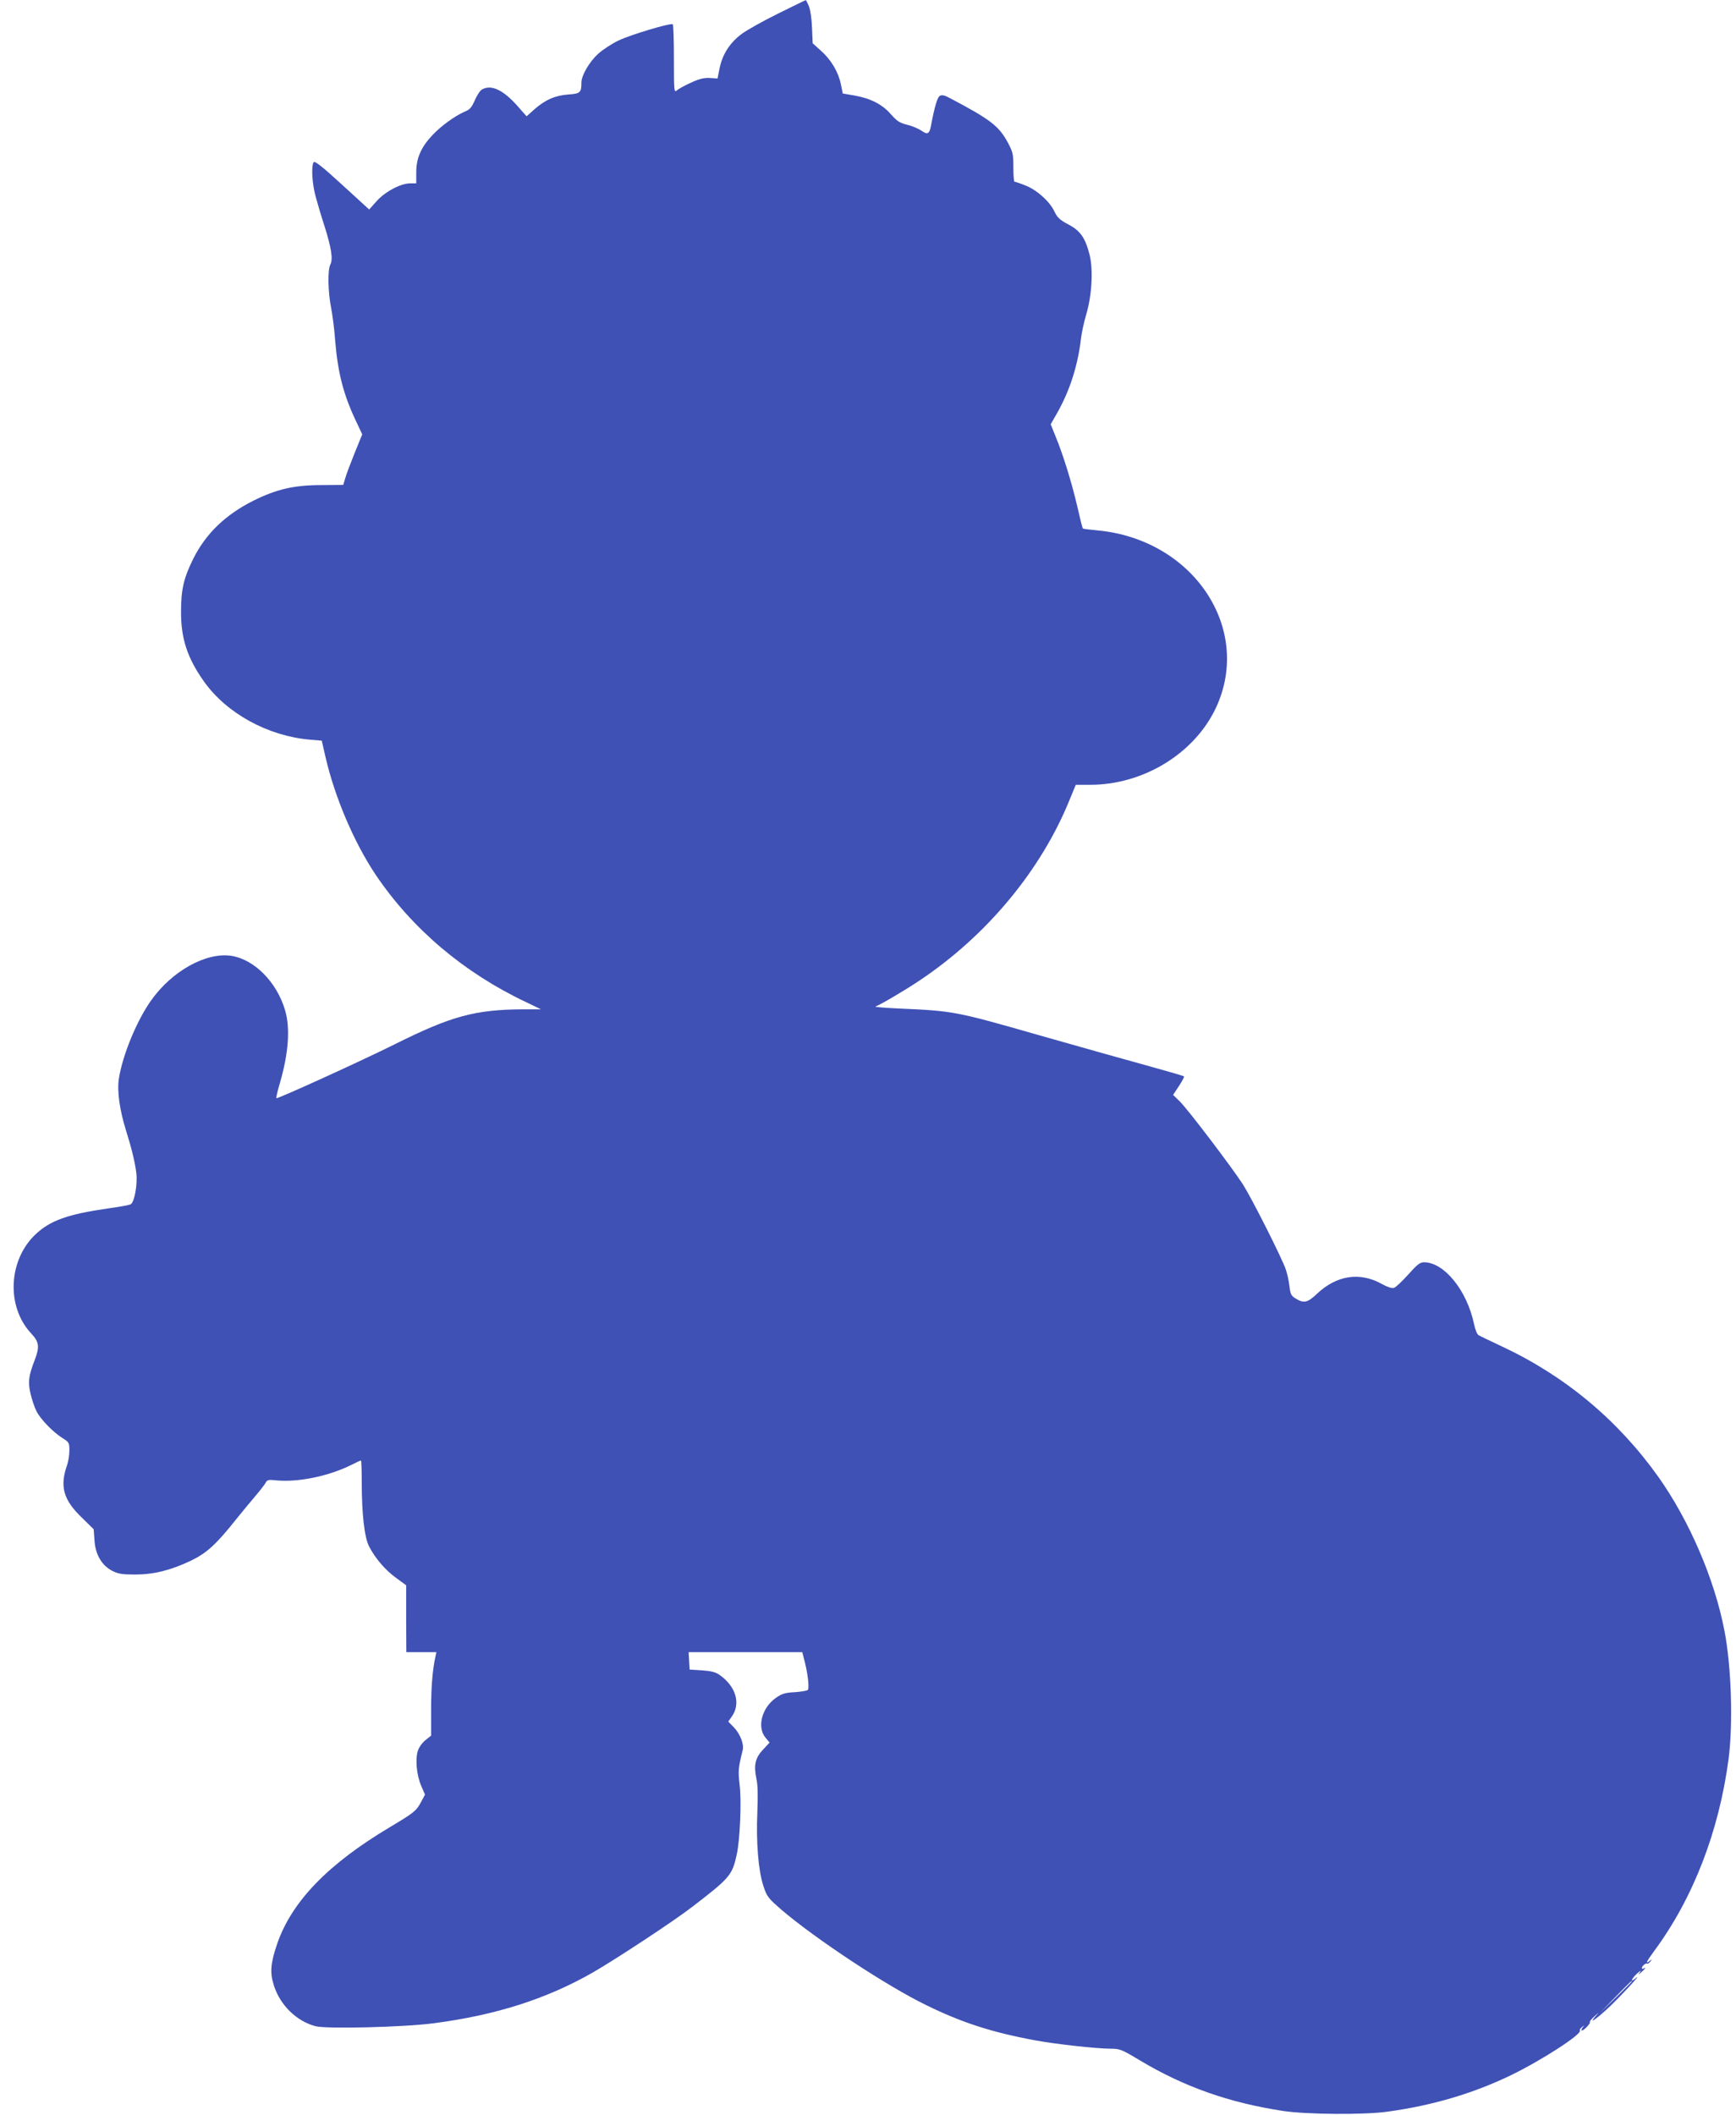 <?xml version="1.0" standalone="no"?>
<!DOCTYPE svg PUBLIC "-//W3C//DTD SVG 20010904//EN"
 "http://www.w3.org/TR/2001/REC-SVG-20010904/DTD/svg10.dtd">
<svg version="1.0" xmlns="http://www.w3.org/2000/svg"
 width="1051pt" height="1280pt" viewBox="0 0 1051 1280"
 preserveAspectRatio="xMidYMid meet">
<g transform="translate(0,1280) scale(0.1,-0.1)"
fill="#3f51b5" stroke="none">
<path d="M4709 12717 c-91 -45 -191 -101 -221 -124 -70 -53 -114 -122 -131
-204 l-13 -64 -46 3 c-35 2 -64 -5 -114 -28 -38 -17 -76 -38 -86 -47 -17 -15
-18 -8 -18 190 0 113 -3 208 -7 210 -15 9 -257 -64 -328 -98 -40 -19 -95 -55
-123 -80 -53 -48 -102 -131 -102 -174 0 -62 -7 -68 -80 -73 -80 -6 -139 -32
-205 -90 l-47 -42 -60 68 c-84 93 -154 125 -209 95 -11 -5 -31 -35 -44 -65
-19 -44 -31 -58 -62 -70 -58 -25 -144 -87 -196 -143 -68 -72 -97 -139 -97
-223 l0 -68 -38 0 c-57 0 -154 -52 -204 -110 l-43 -48 -164 150 c-120 110
-166 146 -172 136 -16 -24 -9 -132 12 -208 11 -41 35 -122 54 -180 41 -130 52
-199 35 -231 -17 -32 -15 -166 5 -264 8 -44 20 -132 24 -195 16 -194 49 -324
123 -482 l41 -87 -46 -113 c-25 -62 -51 -131 -57 -153 l-12 -40 -131 -1 c-167
0 -273 -25 -412 -94 -170 -85 -288 -199 -364 -350 -58 -116 -75 -187 -75 -320
-1 -164 38 -283 139 -425 137 -193 387 -330 642 -352 l71 -6 22 -96 c56 -245
173 -519 304 -715 220 -327 535 -594 910 -771 l91 -44 -110 0 c-291 -2 -433
-41 -776 -212 -201 -100 -710 -332 -716 -326 -2 3 7 43 21 90 53 182 64 333
32 442 -50 171 -187 309 -327 330 -152 22 -358 -92 -484 -270 -87 -122 -172
-329 -195 -471 -12 -77 3 -189 44 -320 33 -105 53 -188 61 -252 9 -67 -11
-179 -34 -191 -9 -5 -70 -16 -136 -25 -244 -35 -351 -73 -440 -157 -165 -156
-178 -437 -27 -599 49 -52 53 -81 22 -162 -37 -96 -42 -133 -25 -204 8 -35 24
-83 36 -106 25 -49 99 -125 157 -162 40 -25 42 -29 42 -75 0 -27 -6 -67 -14
-89 -45 -128 -23 -210 89 -317 l72 -71 5 -66 c5 -87 44 -153 108 -186 36 -18
61 -22 136 -22 114 0 215 25 338 83 98 47 155 99 281 258 33 41 83 101 111
134 28 33 56 69 62 80 9 18 17 20 64 15 134 -13 321 26 458 95 27 14 52 25 55
25 3 0 5 -57 5 -127 0 -195 16 -336 44 -392 37 -72 98 -144 165 -192 l60 -44
0 -202 1 -203 91 0 91 0 -6 -27 c-18 -84 -26 -185 -26 -323 l0 -155 -34 -27
c-19 -15 -40 -44 -46 -64 -17 -51 -8 -148 20 -213 l23 -53 -24 -45 c-29 -54
-43 -65 -187 -151 -375 -223 -596 -451 -684 -707 -40 -117 -45 -174 -20 -252
38 -120 138 -217 253 -247 68 -17 531 -6 714 18 377 49 686 148 965 308 139
80 493 313 600 396 228 175 243 192 270 316 20 89 30 324 18 421 -10 88 -9
101 18 211 10 36 -15 99 -52 138 l-35 36 21 30 c56 78 26 182 -73 252 -23 17
-51 24 -107 28 l-75 5 -3 53 -3 52 344 0 344 0 16 -62 c18 -73 27 -152 18
-166 -3 -5 -38 -11 -78 -14 -60 -3 -79 -9 -115 -34 -86 -60 -117 -178 -63
-242 l24 -29 -39 -42 c-47 -50 -58 -93 -41 -175 9 -40 10 -104 6 -205 -8 -181
6 -354 37 -447 21 -64 29 -73 108 -142 204 -175 635 -460 875 -577 218 -107
397 -165 660 -214 124 -23 375 -51 461 -51 53 0 66 -5 174 -70 269 -161 541
-257 870 -307 142 -21 489 -24 630 -4 271 37 518 110 746 220 186 90 432 249
419 271 -3 4 3 14 13 21 15 13 16 12 3 -3 -7 -10 -9 -18 -4 -18 12 0 55 45 48
51 -3 3 10 19 28 35 31 28 31 28 8 2 -42 -48 -12 -30 62 36 65 58 233 238 179
192 -35 -30 -26 -3 10 30 18 16 26 20 18 9 -15 -20 -14 -20 8 -1 23 20 30 32
12 21 -6 -3 -10 -2 -10 3 0 12 25 33 32 27 3 -3 11 3 19 12 13 16 12 17 -4 4
-28 -22 -20 -5 28 61 236 319 392 724 450 1161 28 216 17 562 -25 777 -60 313
-213 667 -400 931 -245 344 -565 611 -948 790 -70 33 -133 63 -141 68 -8 4
-20 34 -27 67 -42 202 -180 374 -303 374 -24 0 -42 -14 -96 -75 -37 -41 -75
-77 -86 -80 -12 -4 -39 5 -72 23 -133 75 -274 54 -393 -58 -58 -55 -80 -60
-129 -30 -28 17 -33 27 -38 72 -3 29 -13 76 -22 103 -25 73 -205 429 -260 516
-68 105 -335 457 -383 503 l-40 39 35 53 c20 30 34 57 31 59 -3 3 -95 30 -204
60 -109 30 -410 114 -669 188 -513 147 -521 148 -855 163 -85 4 -148 9 -140
12 27 9 174 95 265 156 406 270 737 667 910 1094 l38 92 88 0 c321 0 630 189
760 465 225 480 -137 1022 -719 1075 -45 4 -84 9 -86 11 -3 2 -18 63 -34 134
-33 142 -86 314 -132 425 l-29 72 39 68 c78 138 126 290 145 455 4 33 18 98
32 145 34 115 42 270 19 360 -26 101 -56 144 -129 182 -51 27 -66 41 -84 79
-28 60 -110 133 -179 158 -30 12 -58 21 -62 21 -4 0 -7 39 -7 88 0 80 -3 92
-34 150 -54 100 -107 140 -350 268 -31 17 -48 21 -61 14 -15 -8 -32 -65 -55
-187 -9 -44 -21 -49 -55 -25 -15 11 -53 28 -85 36 -49 12 -65 23 -102 65 -52
60 -124 96 -221 113 l-70 12 -11 55 c-15 74 -58 148 -121 204 l-50 45 -4 94
c-2 55 -10 108 -19 131 -9 20 -17 37 -19 36 -2 0 -78 -37 -169 -82z m5171
-11910 c0 -1 -44 -45 -97 -97 l-98 -95 95 98 c88 90 100 102 100 94z"/>
</g>
</svg>
